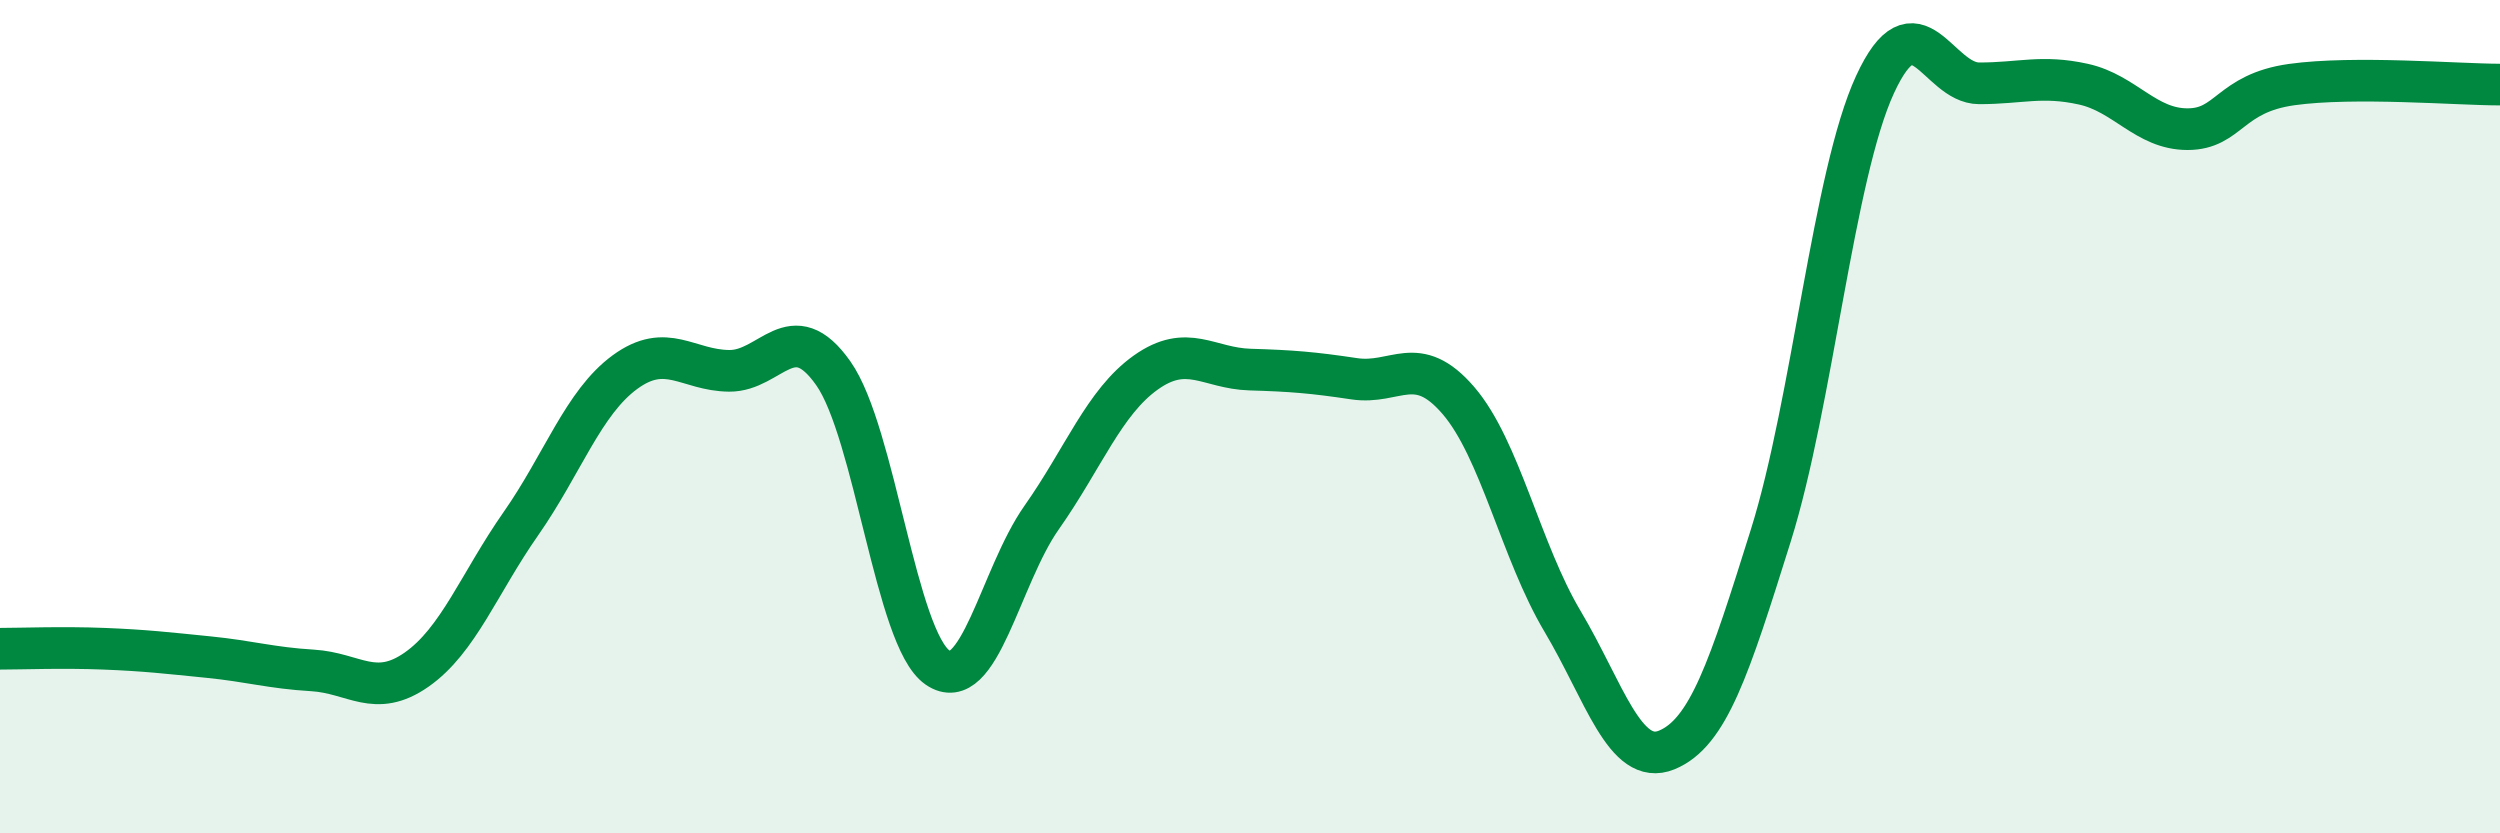 
    <svg width="60" height="20" viewBox="0 0 60 20" xmlns="http://www.w3.org/2000/svg">
      <path
        d="M 0,15.57 C 0.5,15.57 1.5,15.53 2.5,15.57 C 3.5,15.61 4,15.67 5,15.77 C 6,15.87 6.5,16.03 7.5,16.09 C 8.5,16.15 9,16.77 10,16.07 C 11,15.37 11.5,14 12.5,12.57 C 13.5,11.14 14,9.66 15,8.93 C 16,8.2 16.5,8.89 17.5,8.9 C 18.5,8.91 19,7.54 20,8.96 C 21,10.38 21.5,15.33 22.5,16.02 C 23.5,16.71 24,13.84 25,12.42 C 26,11 26.5,9.65 27.5,8.94 C 28.5,8.23 29,8.84 30,8.87 C 31,8.9 31.5,8.94 32.5,9.09 C 33.5,9.24 34,8.45 35,9.61 C 36,10.77 36.5,13.23 37.5,14.91 C 38.5,16.59 39,18.41 40,18 C 41,17.59 41.5,16.04 42.5,12.85 C 43.5,9.66 44,4.2 45,2.03 C 46,-0.14 46.5,2 47.5,2 C 48.5,2 49,1.8 50,2.02 C 51,2.24 51.5,3.1 52.5,3.1 C 53.5,3.1 53.5,2.24 55,2.03 C 56.5,1.82 59,2.03 60,2.03L60 20L0 20Z"
        fill="#008740"
        opacity="0.1"
        stroke-linecap="round"
        stroke-linejoin="round"
      />
      <path
        d="M 0,15.57 C 0.5,15.57 1.5,15.53 2.5,15.57 C 3.5,15.61 4,15.67 5,15.77 C 6,15.87 6.5,16.03 7.5,16.09 C 8.5,16.15 9,16.77 10,16.07 C 11,15.37 11.5,14 12.5,12.57 C 13.5,11.14 14,9.66 15,8.93 C 16,8.2 16.5,8.89 17.5,8.9 C 18.5,8.91 19,7.54 20,8.96 C 21,10.38 21.5,15.33 22.5,16.02 C 23.5,16.71 24,13.84 25,12.42 C 26,11 26.5,9.65 27.5,8.94 C 28.5,8.23 29,8.84 30,8.87 C 31,8.9 31.5,8.94 32.5,9.09 C 33.5,9.24 34,8.45 35,9.61 C 36,10.77 36.5,13.23 37.5,14.91 C 38.5,16.59 39,18.41 40,18 C 41,17.59 41.5,16.04 42.5,12.85 C 43.5,9.66 44,4.2 45,2.03 C 46,-0.14 46.5,2 47.5,2 C 48.5,2 49,1.8 50,2.02 C 51,2.24 51.5,3.1 52.5,3.1 C 53.5,3.1 53.5,2.24 55,2.03 C 56.5,1.82 59,2.03 60,2.03"
        stroke="#008740"
        stroke-width="1"
        fill="none"
        stroke-linecap="round"
        stroke-linejoin="round"
      />
    </svg>
  